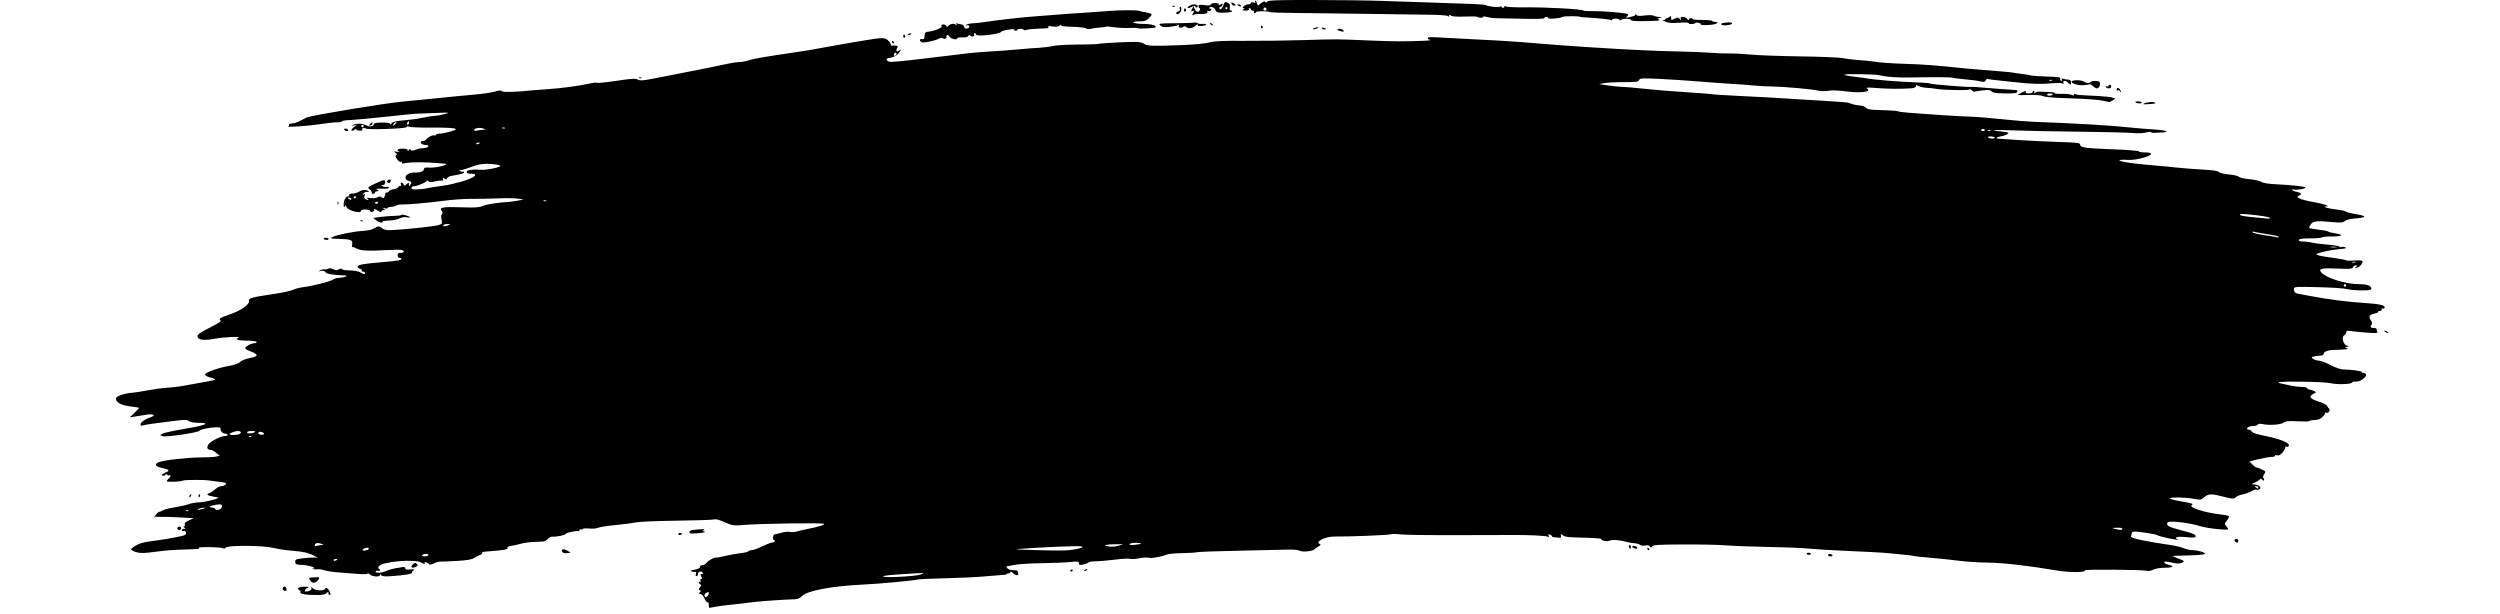 <svg xmlns="http://www.w3.org/2000/svg" viewBox="0 0 1100 270" width="1100" height="270"><style>tspan { white-space:pre }.shp0 { fill: #000000 } </style><path fill-rule="evenodd" class="shp0" d="M311.87 266.05C311.87 265.27 311.63 264.79 311.34 264.97C311.04 265.15 310.43 264.42 309.98 263.35C309.51 262.21 308.78 261.39 308.24 261.39C307.51 261.39 307.46 261.23 307.96 260.62C308.46 260.02 308.44 259.79 307.89 259.6C307.33 259.41 307.36 259.15 308.01 258.36C308.64 257.59 308.67 257.29 308.15 257.12C307.77 256.99 307.46 256.64 307.46 256.34C307.46 256.05 307.7 255.96 308 256.14C308.31 256.34 308.41 256.11 308.22 255.62C308.04 255.15 308.17 254.77 308.52 254.77C308.98 254.77 308.99 254.47 308.56 253.66C308.08 252.78 308.14 252.56 308.84 252.56C309.54 252.56 309.57 252.42 309.02 251.82C308.3 251.05 306.91 251.74 307.09 252.77C307.14 253.03 306.89 253.36 306.53 253.49C306.11 253.64 306 253.31 306.21 252.5C306.38 251.83 306.3 251.41 306.02 251.57C305.75 251.74 305.03 251.69 304.42 251.46C303.54 251.14 303.8 250.97 305.66 250.65C307.12 250.4 308.01 249.96 308.01 249.47C308.01 249.04 308.49 248.69 309.08 248.69C309.67 248.69 310.49 248.21 310.91 247.62C311.65 246.55 314.47 245.1 315.38 245.31C315.63 245.37 317.25 245.06 318.97 244.63C320.68 244.2 323.64 243.67 325.54 243.45C327.44 243.24 329.13 242.84 329.3 242.57C329.47 242.29 330.15 242.06 330.81 242.06C331.48 242.05 333.51 241.31 335.34 240.41C337.16 239.52 339.07 238.78 339.58 238.77C340.1 238.76 340.67 238.51 340.86 238.2C341.04 237.9 340.92 237.65 340.57 237.65C339.81 237.65 340.09 235.18 340.86 235.13C341.16 235.11 342.5 234.78 343.83 234.4C345.16 234.02 346.86 233.86 347.6 234.04C348.34 234.23 349.73 234.14 350.7 233.84C351.66 233.54 353.84 233.03 355.53 232.7C360.18 231.79 362.66 231.03 362.66 230.51C362.66 229.98 334.34 230.35 327.33 230.98C323.64 231.31 322.23 231.22 320.71 230.55C319.64 230.09 318.65 229.68 318.5 229.63C318.35 229.59 317.5 229.25 316.61 228.89C315.72 228.52 314.6 228.37 314.12 228.56C313.64 228.75 306.3 228.99 297.79 229.1C289.29 229.21 281.22 229.54 279.85 229.85C278.48 230.15 274.39 230.68 270.75 231.04C267.11 231.39 263.66 231.93 263.08 232.24C262.5 232.55 260.81 232.69 259.33 232.55C257.84 232.41 256.5 232.51 256.33 232.77C256.17 233.04 255.8 233.11 255.52 232.94C255.24 232.76 255.01 232.88 255.01 233.2C255.01 233.52 254.82 233.74 254.59 233.68C253.68 233.43 248.93 234.44 248.93 234.88C248.93 235.42 244.76 236.31 243.19 236.11C242.61 236.04 241.67 236.48 241.1 237.09C240.53 237.7 239.63 238.23 239.11 238.27C238.59 238.31 236.68 238.39 234.86 238.45C233.03 238.52 230.55 238.86 229.34 239.21C228.12 239.56 226.19 239.99 225.04 240.16C223.89 240.33 223.09 240.69 223.26 240.95C223.77 241.78 222.54 242 212.95 242.78C212.44 242.82 212.07 243.09 212.12 243.38C212.18 243.67 211.72 244.05 211.12 244.23C210.51 244.41 209.39 244.98 208.62 245.5C207.62 246.18 205.53 246.55 201.17 246.8C197.83 247 194.53 247.13 193.83 247.1C193.13 247.07 191.79 247.44 190.86 247.92C189.9 248.42 189.02 248.58 188.82 248.29C188.35 247.59 186.4 246.91 186.83 247.6C187.28 248.32 186.74 248.28 185.27 247.49C182.3 245.88 168.26 247.1 166.79 249.1C166.34 249.71 166.29 250.13 166.66 250.25C166.97 250.36 167.23 250.66 167.23 250.93C167.23 251.2 166.88 251.29 166.45 251.12C166.03 250.96 165.52 251.09 165.32 251.42C164.78 252.28 168.09 252.16 169.88 251.24C170.7 250.82 172.49 250.3 173.85 250.07C175.22 249.85 176.77 249.59 177.3 249.49C177.83 249.39 178.27 249.63 178.27 250.03C178.27 250.54 178.95 250.7 180.61 250.57C182.43 250.43 182.74 250.52 181.98 250.95C181.45 251.27 181.13 251.72 181.28 251.97C181.61 252.5 178.52 253.03 172.55 253.48C169.19 253.73 168.1 253.63 167.72 253.04C167.38 252.49 167.24 252.47 167.24 252.97C167.22 253.99 163.9 253.82 162.72 252.75C162.16 252.25 161.71 252.07 161.71 252.36C161.71 252.67 159.91 252.73 157.15 252.5C154.65 252.29 150.73 251.98 148.46 251.82C146.18 251.65 143.5 251.22 142.5 250.87C141.5 250.52 140.07 250.35 139.31 250.49C138.56 250.64 137.78 250.5 137.59 250.19C137.38 249.84 137.52 249.8 137.97 250.07C138.42 250.35 138.55 250.3 138.33 249.95C137.92 249.27 135.29 248.66 132.17 248.52C130.33 248.43 129.95 248.22 129.9 247.23C129.85 246.17 130.23 246 133.49 245.62C135.5 245.39 137.76 245.25 138.52 245.32L139.9 245.44L138.43 244.64C135.89 243.26 133.42 242.68 128.58 242.32C126 242.14 122.27 241.57 120.3 241.08C115.76 239.94 100.01 239.85 99.32 240.96C99.09 241.35 98.6 241.48 98.24 241.26C97.32 240.69 87.16 240.49 87.51 241.05C87.83 241.58 87.75 241.59 80.52 241.8C75.43 241.96 73.28 242.15 65.64 243.11C62.16 243.55 60.13 243.3 58.14 242.18C57.31 241.72 57.49 241.45 59.49 240.19C61.11 239.16 63.09 238.56 66.07 238.19C71.16 237.54 76.02 236.73 79.52 235.94C81.62 235.47 82.03 235.18 81.81 234.34C81.66 233.74 81.23 233.43 80.77 233.61C80.35 233.77 80 233.63 80 233.29C80 232.96 80.43 232.68 80.96 232.67C81.79 232.67 81.81 232.59 81.1 232.13C80.58 231.79 80.52 231.59 80.95 231.59C81.32 231.58 81.48 231.21 81.3 230.75C81.08 230.17 81.63 229.63 83.11 228.97L85.24 228.02L79.85 227.69C76.88 227.51 72.97 227.38 71.15 227.41C69.34 227.44 67.85 227.44 67.85 227.4C67.85 227.36 68.35 226.76 68.96 226.06C69.56 225.36 70.06 224.95 70.06 225.16C70.06 225.36 70.62 225.17 71.3 224.72C71.99 224.27 74.39 223.62 76.64 223.27C78.89 222.92 81.72 222.29 82.92 221.86C84.12 221.44 86.01 221.08 87.11 221.07C90.18 221.04 97.93 219.03 95.69 218.84C95.41 218.82 94.68 218.68 94.08 218.54C93.47 218.4 92.67 218.22 92.3 218.14C91.03 217.86 90.95 217.33 92.12 216.96C92.76 216.75 93.93 215.99 94.73 215.25C95.52 214.51 96.72 213.91 97.4 213.91C98.08 213.91 98.92 213.57 99.26 213.15C99.78 212.53 99.33 212.33 96.71 212.03C94.96 211.83 92.78 211.55 91.87 211.4C89.7 211.05 81.08 211.1 80.48 211.47C79.69 211.96 73.37 212.2 73.37 211.73C73.37 211.49 73.75 210.98 74.2 210.6C74.66 210.22 75.03 209.65 75.03 209.34C75.03 209.02 74.87 208.92 74.67 209.12C74.47 209.32 73.97 209.21 73.56 208.87C73.15 208.53 72.82 208.49 72.82 208.78C72.82 209.07 72.45 209.31 71.99 209.31C70.67 209.31 71.03 208.72 72.85 207.91C74.9 207.01 74.61 206.63 71.3 205.91C68.29 205.25 67.72 204.22 69.88 203.35C72.11 202.45 82.62 201.28 88.62 201.26C91.44 201.26 94.4 201.09 95.21 200.88L96.67 200.52L95.1 199.23C94.23 198.52 93.1 197.93 92.59 197.92C91.28 197.89 90.88 197.02 91.59 195.7C92.33 194.32 97.13 191.83 99.06 191.83C99.87 191.83 100.34 191.59 100.15 191.28C99.96 190.97 99.35 190.73 98.79 190.73C97.86 190.73 96.82 189.35 97.02 188.38C97.23 187.39 88.47 188.5 87.74 189.55C87.18 190.35 73.08 192.44 71.7 191.93L70.38 191.44L71.66 190.75C72.37 190.38 76.95 189.4 81.85 188.58C90.82 187.09 93 186.03 87.13 186.03C85.32 186.03 83.66 185.72 83.12 185.27C82.35 184.64 81.29 184.62 76.82 185.17C68.6 186.17 63.82 186.86 62.69 187.21C61.95 187.43 61.73 187.27 61.87 186.6C62.07 185.62 63.78 184.47 66.45 183.52C68.76 182.69 67.33 181.97 64.38 182.47C63.1 182.68 60.94 183.03 59.57 183.25L57.09 183.64L59.16 181.65C60.3 180.56 61.23 179.58 61.23 179.47C61.23 179.36 59.69 179.1 57.8 178.89C53.35 178.38 50.97 177.13 51 175.32C51.02 174.37 54.59 173.08 57.91 172.84C59.28 172.74 62.39 172.26 64.82 171.78C67.24 171.3 70.97 170.79 73.1 170.66C75.22 170.52 78.45 170.15 80.27 169.83C91.59 167.84 94.13 167.35 94.62 167.07C94.92 166.9 94.05 166.49 92.69 166.16C91.32 165.82 90.21 165.23 90.21 164.83C90.21 163.9 95.78 161.88 100.83 160.98C103.28 160.54 105.1 159.89 105.7 159.23C106.23 158.64 108.08 157.9 109.9 157.54C114.05 156.72 113.94 155.95 109.43 154.28C108.47 153.92 107.79 153.34 107.92 152.99C108.24 152.19 110.8 150.98 112.16 150.98C112.73 150.98 113.03 150.73 112.85 150.42C112.66 150.12 110.66 149.87 108.4 149.87C104.67 149.87 103.18 149.31 104.98 148.58C106.59 147.93 98.53 148.28 94.55 149.03C89.6 149.97 86.9 149.58 86.9 147.92C86.9 147.16 88.34 146.15 92.32 144.15C96.06 142.27 97.51 141.28 97.01 140.95C96.06 140.34 97 139.71 100.7 138.49C105.93 136.76 110.07 133.87 109.53 132.32C109.16 131.27 111.19 130.7 119.61 129.48C123.79 128.88 127.98 128 128.92 127.53C129.86 127.07 131.84 126.54 133.33 126.36C137.43 125.87 145.28 123.88 146.51 123.03C147.11 122.61 148.35 122.25 149.27 122.23C150.19 122.21 151.44 121.98 152.04 121.71C152.92 121.34 152.7 121.22 150.94 121.16C146.23 120.99 143.74 120.52 143.11 119.7C142.69 119.15 142.02 118.98 141.18 119.21C140.08 119.51 140.03 119.47 140.87 118.95C141.41 118.61 142.28 118.41 142.81 118.49C143.33 118.58 144.1 118.44 144.51 118.19C144.95 117.91 145.8 118.02 146.61 118.45C147.67 119.02 148.2 119.03 149.02 118.53C149.68 118.11 150.18 118.07 150.4 118.41C150.58 118.71 152.14 118.96 153.87 118.97C155.6 118.98 157.63 119.35 158.39 119.78C160.05 120.73 160.6 120.8 160.6 120.06C160.6 119.75 160.21 119.51 159.74 119.51C159.27 119.51 159.02 119.29 159.18 119.02C159.35 118.75 158.96 118.39 158.33 118.23C157.69 118.06 157.28 117.6 157.41 117.2C157.66 116.46 160.13 116.03 167.78 115.39C174.69 114.81 176.61 114.49 176.61 113.95C176.61 113.67 176.24 113.43 175.78 113.43C175.32 113.43 174.96 112.94 174.96 112.33C174.96 111.52 175.32 111.23 176.34 111.23C177.92 111.23 178.19 110.38 176.73 109.99C176.19 109.85 173.39 109.87 170.52 110.03C162.15 110.5 158.8 110.34 157.05 109.4C156.16 108.92 155.28 108.62 155.08 108.74C154.89 108.86 154.83 108.26 154.96 107.4C155.23 105.54 154.45 105.25 148.79 105.09C145.39 105 145.13 104.92 146.31 104.3C148.25 103.3 155.36 101.86 159.61 101.61C161.77 101.48 163.82 101.03 164.56 100.51C166.13 99.41 167.07 99.4 168.13 100.46C168.61 100.94 169.94 101.28 171.27 101.28C175.36 101.25 190.63 99.7 192.7 99.1C194.64 98.53 194.69 98.44 194.29 96.63C194.03 95.49 194.09 94.52 194.43 94.18C194.83 93.78 194.81 93.37 194.38 92.85C193.06 91.26 194.74 90.93 202.79 91.2C209.05 91.41 211.01 91.29 212.28 90.65C213.62 89.96 219.68 89.02 223.82 88.85C224.42 88.82 226.16 88.58 227.68 88.31L230.44 87.81L227.96 87.41C226.59 87.19 222.49 87.14 218.85 87.29C215.2 87.45 209.99 87.54 207.25 87.5C204.52 87.46 199.18 87.83 195.38 88.33C187.87 89.31 180.13 89.99 176.79 89.97C175.63 89.96 174.52 90.17 174.33 90.44C174.14 90.7 173.21 90.95 172.26 90.99C171.31 91.03 170.54 91.27 170.54 91.52C170.54 91.77 169.98 91.82 169.3 91.63C168.32 91.35 168.23 91.4 168.88 91.86C169.6 92.36 169.58 92.44 168.74 92.45C168.21 92.45 167.78 92.73 167.78 93.07C167.78 93.45 167.25 93.34 166.42 92.79C164.91 91.8 164.24 91.65 164.7 92.39C164.87 92.66 164.51 93.01 163.91 93.17C163.28 93.33 162.81 93.18 162.81 92.82C162.81 92.45 161.94 92.18 160.74 92.18C159.42 92.18 158.72 92.42 158.8 92.84C158.89 93.3 158.29 93.42 156.89 93.24C154.59 92.95 152.32 91.66 152.31 90.65C152.31 90.21 152.11 90.27 151.77 90.8C151.35 91.44 151.23 91.28 151.22 90.07C151.21 88.08 152.12 86.38 153.2 86.38C153.66 86.38 153.89 86.13 153.7 85.83C153.51 85.53 153.81 85.26 154.36 85.24C156.18 85.16 157.33 84.82 158.56 84.02C159.67 83.29 162.26 83.57 162.26 84.41C162.26 84.57 161.93 84.56 161.52 84.41C161.11 84.25 160.43 84.55 160 85.08C159.33 85.91 159.33 85.98 160.01 85.57C160.61 85.2 160.7 85.33 160.4 86.11C160.17 86.71 160.3 87.3 160.72 87.57C161.78 88.24 162.67 88.11 161.71 87.43C161.08 86.99 161.4 86.91 163 87.14C164.17 87.3 165.57 87.15 166.13 86.8C166.89 86.32 167.33 86.33 167.95 86.84C168.6 87.38 168.84 87.32 169.18 86.53C169.42 85.99 169.57 85.37 169.52 85.14C169.48 84.91 169.79 84.72 170.22 84.72C170.65 84.72 171.09 84.44 171.21 84.09C171.33 83.75 172.15 83.38 173.04 83.29C173.93 83.19 174.94 82.74 175.28 82.27C175.62 81.81 176.1 81.61 176.34 81.83C176.59 82.06 176.63 81.81 176.44 81.27C176.02 80.08 177.07 79.97 177.53 81.16C177.82 81.91 177.97 81.9 178.89 81.07C179.87 80.19 179.93 80.19 179.93 81.19C179.94 82.07 180.03 82.11 180.48 81.41C181.28 80.18 181.16 79.91 179.68 79.54C178.75 79.3 178.36 78.85 178.43 78.04C178.52 76.75 180.45 75.78 182.66 75.91C184.73 76.04 186.55 75.33 186.55 74.4C186.55 73.8 187.1 73.63 188.62 73.74C190.85 73.9 194.59 73.28 195.94 72.52C196.6 72.15 196.55 72.05 195.66 72.02C195.05 71.99 193.31 71.86 191.79 71.72C187.1 71.28 180.86 71.29 178.6 71.74C177.06 72.06 176.56 72.01 176.84 71.56C177.08 71.17 176.93 71.05 176.45 71.23C175.99 71.41 175.26 70.9 174.68 70.01C173.97 68.93 173.87 68.43 174.35 68.27C174.8 68.12 174.69 67.79 174.02 67.27C173.11 66.56 173.17 66.51 174.68 66.78C175.59 66.94 176.03 66.92 175.65 66.74C174.25 66.08 175.02 65.4 177.16 65.4C178.56 65.4 179.38 65.66 179.38 66.09C179.39 66.6 179.52 66.58 179.86 66.03C180.16 65.56 180.47 65.49 180.69 65.85C181.06 66.45 181.76 66.4 183.49 65.66C184.08 65.41 185.38 65.18 186.38 65.16C188.66 65.12 189.41 63.75 187.14 63.75C186.25 63.75 185.43 63.39 185.25 62.92C185.03 62.36 185.27 62.09 185.99 62.09C186.57 62.09 187.25 61.78 187.49 61.4C188.12 60.41 190.37 59.24 190.95 59.6C191.22 59.76 191.6 59.65 191.79 59.34C191.98 59.03 192.82 58.78 193.66 58.78C194.5 58.78 196.53 58.37 198.18 57.88C200.78 57.1 201.02 56.92 199.96 56.52C199.28 56.27 194.67 56.1 189.71 56.14C184.75 56.18 180.37 56.01 179.97 55.77C179.56 55.51 179.09 55.59 178.87 55.93C178.43 56.65 161.27 57.2 160.84 56.51C160.69 56.26 160.18 56.21 159.71 56.39C159.13 56.62 159.05 56.85 159.47 57.11C159.81 57.32 159.34 57.49 158.42 57.49C157.49 57.49 156.74 57.25 156.74 56.96C156.74 56.67 156.36 56.75 155.9 57.13C155.43 57.52 154.88 57.65 154.66 57.44C154.45 57.22 154.89 56.58 155.64 56L157.01 54.96L155.63 55.22C154.42 55.45 154.39 55.42 155.36 54.96C156.95 54.21 159.57 54.28 161.1 55.13C162.6 55.96 164.47 55.69 164.47 54.64C164.47 54.16 165.56 53.94 168.06 53.93C170.31 53.92 171.64 54.14 171.64 54.52C171.64 54.85 171.95 54.72 172.33 54.22C172.83 53.57 174.33 53.22 177.72 52.96C180.3 52.76 183.98 52.25 185.89 51.83C187.81 51.4 190.17 51.02 191.14 50.99C192.11 50.97 194.14 50.6 195.66 50.19C198.25 49.48 197.96 49.45 190.97 49.74C186.87 49.9 183.14 50.04 182.69 50.05C182.23 50.05 176.52 50.64 169.99 51.35C163.46 52.06 156.34 52.72 154.17 52.81C152 52.9 150.34 53.17 150.48 53.39C150.62 53.62 149.66 53.81 148.35 53.81C147.04 53.81 143.74 54.17 141 54.61C136.32 55.37 125.29 56.14 126.79 55.62C127.17 55.48 127.34 55.14 127.17 54.87C127 54.59 127.56 54.35 128.41 54.33C129.26 54.32 130.83 53.84 131.89 53.26C132.96 52.68 134.32 51.98 134.93 51.7C136.93 50.77 169.49 45.38 177.16 44.71C179.44 44.51 186.03 43.86 191.79 43.26C197.56 42.65 205.18 41.92 208.72 41.63C212.25 41.33 216.34 40.73 217.8 40.29C219.72 39.71 220.57 39.66 220.84 40.11C221.19 40.67 227 40.52 234.03 39.76C235.09 39.64 238.45 39.39 241.48 39.2C246.93 38.86 255.23 37.72 259.88 36.67C261.19 36.37 262.5 36.27 262.78 36.44C263.06 36.62 266.91 36.22 271.33 35.55C277.86 34.56 279.59 34.46 280.62 35.01C281.66 35.56 282.98 35.47 287.91 34.5C296.11 32.88 306.81 30.78 312.15 29.74C314.58 29.26 318.11 28.52 319.99 28.09C321.88 27.66 324.24 27.31 325.24 27.31C326.24 27.31 328.17 26.96 329.54 26.52C331.84 25.78 336.56 24.96 349.14 23.12C355.6 22.17 356.9 21.95 363.49 20.71C366.53 20.13 371.5 19.25 374.53 18.75C377.57 18.25 380.8 17.72 381.71 17.57C388.16 16.5 389.38 16.52 390.67 17.71C391.36 18.35 391.92 19.16 391.92 19.5C391.92 19.85 392.11 20.1 392.34 20.07C392.57 20.03 393.32 20.03 394.01 20.07C395.07 20.12 395.19 20.3 394.72 21.16C394.05 22.43 394.59 23.11 395.6 22.27C396.74 21.32 396.48 22.17 395.17 23.68C394.48 24.47 393.1 25.18 391.83 25.39C389.98 25.7 389.77 25.88 390.36 26.59C391.25 27.67 390.5 27.73 425.88 23.45C428.31 23.16 432.65 22.8 435.54 22.65C438.42 22.51 443.64 22.13 447.13 21.81C450.62 21.49 455.22 21.13 457.35 21.01C459.47 20.89 462.19 20.53 463.39 20.22C464.59 19.9 469.36 19.63 473.98 19.61C478.6 19.59 482.71 19.47 483.11 19.33C484.11 19 497.04 18.32 500.12 18.44C501.48 18.49 502.98 18.88 503.44 19.3C504.48 20.24 507.13 20.34 519.46 19.87C525.12 19.66 530.32 19.17 532.03 18.69C534.26 18.07 537.96 17.9 547.76 17.97C554.82 18.02 566.55 17.87 573.84 17.64C588.6 17.18 587.81 17.17 603.1 17.84C612.99 18.27 618.7 18.28 627.39 17.91C628.91 17.85 629.71 17.68 629.18 17.54C628.65 17.4 628.22 17.03 628.22 16.71C628.22 16.33 629.77 16.25 632.77 16.46C635.28 16.63 642.79 17.03 649.47 17.34C656.15 17.65 664.72 18.15 668.52 18.46C683.77 19.72 689.58 20.16 697.5 20.66C717.31 21.93 727.75 22.43 738.63 22.65C743.64 22.75 749.85 23 752.43 23.2C755.01 23.41 758.87 23.56 760.99 23.53C763.12 23.5 767.34 23.73 770.38 24.02C773.41 24.32 783.25 24.68 792.23 24.81C801.21 24.94 809.66 25.3 811 25.59C812.34 25.89 815.39 26.26 817.78 26.43C820.16 26.59 822.89 26.86 823.85 27.01C827.11 27.55 832.21 27.91 839.66 28.14C846.23 28.34 852.6 28.83 862.02 29.84C863.54 30 865.65 30.21 866.71 30.29C867.78 30.38 870.51 30.6 872.79 30.8C875.07 30.99 878.92 31.31 881.34 31.49C883.77 31.68 885.88 31.91 886.04 32C886.19 32.09 887.73 32.32 889.45 32.5C891.18 32.69 892.96 32.98 893.4 33.15C893.85 33.32 896.41 33.53 899.1 33.62C906.47 33.87 906.46 33.87 906.46 34.76C906.46 35.22 906.73 35.59 907.05 35.59C907.37 35.59 907.45 35.3 907.23 34.94C906.96 34.5 907.14 34.42 907.8 34.67C908.33 34.87 909.31 35.04 909.98 35.04C910.8 35.04 911.23 35.4 911.28 36.14C911.38 37.46 911.08 37.52 909.97 36.42C908.82 35.26 907.53 35.35 907.91 36.56C908.11 37.15 908.05 37.28 907.76 36.9C907.44 36.48 905.89 36.41 902.88 36.66C897.7 37.09 893.78 36.97 886.59 36.16C883.71 35.84 879.98 35.44 878.31 35.27C876.64 35.11 874.98 34.88 874.63 34.77C874.27 34.65 873.84 34.93 873.66 35.39C873.42 36.01 872.9 36.13 871.64 35.86C869.66 35.42 868.39 35.26 863.13 34.75C861 34.55 859.11 34.29 858.93 34.17C858.54 33.94 851.16 33.9 841.04 34.08C834.62 34.2 830.1 33.88 826.72 33.08C824.82 32.63 811.51 32.43 811.51 32.86C811.51 33.07 813.18 33.43 815.23 33.65C817.28 33.87 819.46 34.15 820.06 34.27C824.32 35.11 835.73 36.05 844.91 36.32C847.03 36.38 849.03 36.6 849.36 36.81C849.89 37.15 866.8 38.47 867.7 38.24C867.92 38.18 869.96 38.31 872.24 38.52C875.76 38.85 884.75 39.51 887 39.61C887.82 39.64 887.92 40.36 887.17 40.82C886.63 41.15 882.47 41.23 878.7 40.97C877.55 40.9 876.41 40.51 876.16 40.11C875.83 39.57 874.88 39.48 872.46 39.75C870.67 39.96 869.03 40.23 868.83 40.35C868.63 40.47 868.08 40.19 867.62 39.73C867.16 39.27 866.65 39.11 866.49 39.37C866.18 39.87 855.04 39.66 851.81 39.08C850.75 38.89 848.87 38.69 847.65 38.63C846.42 38.56 844.87 38.22 844.2 37.86C843.22 37.34 842.98 37.35 842.98 37.94C842.98 38.38 842.24 38.74 841.18 38.83C836.82 39.18 830.71 39.14 825.86 38.74C822.38 38.45 820.89 38.49 821.43 38.85C823.6 40.31 819.52 41.03 813.16 40.31C807.53 39.67 806.52 39.63 804.08 40C802.83 40.19 801.06 40.15 800.16 39.91C797.8 39.28 785.51 38.16 780.04 38.07C777.46 38.04 773.73 37.83 771.76 37.63C769.78 37.42 765.81 37.12 762.92 36.97C760.04 36.81 753.21 36.32 747.74 35.87C742.28 35.42 734.15 34.89 729.68 34.69C722.39 34.36 721.51 34.41 721.19 35.24C720.89 36.02 719.93 36.15 714.69 36.13C711.31 36.12 707.43 36.31 706.06 36.56L703.57 37L707.72 37.62C709.99 37.96 712.73 38.23 713.79 38.22C714.85 38.21 719.2 38.59 723.45 39.06C727.7 39.53 735.77 40.19 741.39 40.53C747.01 40.87 752.16 41.27 752.83 41.41C753.51 41.56 759.1 41.92 765.26 42.21C776.32 42.75 784.07 43.18 789.98 43.6C791.65 43.71 797.37 44.06 802.71 44.37C808.04 44.68 812.76 45.04 813.2 45.18C813.63 45.31 814.49 45.61 815.1 45.84C815.7 46.07 817.15 46.33 818.32 46.41C819.49 46.49 820.73 46.96 821.08 47.44C821.59 48.13 823.03 48.34 828.07 48.46C831.56 48.53 834.67 48.75 834.97 48.94C835.27 49.13 837.39 49.42 839.66 49.6C850.55 50.45 861.43 51.15 866.44 51.3C869.48 51.4 875.93 51.91 880.79 52.44C885.65 52.97 891.86 53.49 894.6 53.59C913.51 54.29 928.62 55.17 936.55 56.03C939.29 56.33 944.08 56.73 947.2 56.93C950.32 57.12 953 57.49 953.17 57.75C953.33 58.01 952.63 58.25 951.63 58.27C950.63 58.29 949.1 58.37 948.24 58.43C947.39 58.49 946.58 58.37 946.45 58.15C946.31 57.94 945.29 58.02 944.17 58.33C943.03 58.64 940.53 58.73 938.51 58.53C936.52 58.33 925.95 58.06 915.02 57.95C904.09 57.83 891.05 57.57 886.04 57.37C877.11 57.02 874.58 57.24 880.44 57.85C882.06 58.02 883.51 58.27 883.66 58.42C884.05 58.81 882.03 59.79 880.36 60.01C878.41 60.27 877.79 60.97 879.46 61.03C880.19 61.06 884.02 61.31 887.97 61.6C891.92 61.88 899.68 62.26 905.22 62.44C914.33 62.73 915.3 62.86 915.3 63.73C915.3 64.94 917.52 65.23 930.92 65.75C936.32 65.96 940.86 66.34 941.02 66.59C941.18 66.85 942.4 67.06 943.73 67.06C948.27 67.06 946.99 68.58 941.42 69.82C939.85 70.18 937.74 70.42 936.73 70.36C930.01 69.99 931.77 71.07 939.31 71.95C942.35 72.31 946.57 72.72 948.7 72.86C950.82 73.01 954.68 73.38 957.26 73.68C959.84 73.98 965.05 74.39 968.85 74.59C973.52 74.84 975.93 75.19 976.3 75.68C976.61 76.08 978.58 76.57 980.72 76.76C982.85 76.96 984.83 77.43 985.14 77.8C985.44 78.17 987.5 78.64 989.72 78.84C991.94 79.05 994.31 79.58 994.99 80.03C995.77 80.54 998.16 80.93 1001.45 81.08C1008.54 81.41 1014.1 82.03 1014.41 82.53C1014.73 83.06 1009.9 83.8 1009.15 83.35C1008.85 83.16 1008.6 83.24 1008.6 83.53C1008.6 83.81 1009.47 84.21 1010.53 84.41C1012.63 84.81 1013.03 85.49 1011.5 86.09C1009.69 86.78 1012.22 87.89 1017.89 88.89C1022.66 89.73 1025.67 90.77 1023.48 90.81C1021.41 90.86 1024.6 91.83 1027.92 92.17C1029.89 92.37 1031.79 92.78 1032.14 93.07C1032.49 93.36 1034.35 93.85 1036.27 94.16C1041.61 95.02 1041.55 95.71 1036.11 96.14C1034.07 96.3 1032.21 96.78 1031.66 97.28C1030.87 97.98 1029.91 98.06 1026.41 97.73C1019.29 97.07 1017.88 97.2 1016.81 98.62C1016.29 99.31 1015.97 100.05 1016.1 100.26C1016.23 100.47 1018.02 100.82 1020.06 101.04C1022.11 101.25 1024.03 101.62 1024.33 101.85C1024.64 102.09 1026.07 102.46 1027.51 102.68C1031.47 103.27 1030.65 104.05 1026.08 104.05C1023.86 104.05 1021.85 104.23 1021.62 104.46C1021.39 104.69 1019.07 104.88 1016.47 104.88C1013.18 104.88 1011.67 105.09 1011.51 105.57C1011.34 106.04 1011.93 106.26 1013.38 106.26C1014.55 106.26 1016.37 106.49 1017.43 106.77C1018.5 107.05 1021.47 107.43 1024.04 107.62C1026.61 107.82 1028.99 108.21 1029.33 108.49C1029.68 108.77 1030.1 108.86 1030.28 108.69C1030.46 108.51 1031.18 108.57 1031.88 108.82C1032.88 109.18 1032.29 109.36 1029.3 109.63C1025.78 109.95 1021.77 110.76 1019.64 111.57C1018.29 112.09 1020.39 112.65 1026.68 113.47C1029.79 113.88 1032.34 114.36 1032.34 114.54C1032.34 114.72 1033.95 114.76 1035.93 114.64C1038.81 114.45 1039.52 114.57 1039.52 115.22C1039.52 116.22 1037.77 117.85 1036.71 117.84C1036.06 117.83 1036.07 117.74 1036.76 117.3C1037.46 116.84 1037.44 116.76 1036.6 116.75C1036.06 116.75 1035.47 117.13 1035.29 117.6C1035.01 118.33 1034.01 118.42 1028.54 118.17C1021.69 117.86 1020.01 118.23 1021.27 119.75C1023.38 122.3 1032 125.03 1037.93 125.03C1041.51 125.03 1043.38 125.7 1043.38 126.98C1043.38 127.62 1042.5 127.78 1039.1 127.77C1036.75 127.77 1033.83 127.5 1032.62 127.18C1031.4 126.86 1025.68 126.49 1019.9 126.35C1009.68 126.1 1009.39 126.13 1009.31 127.21C1009.23 128.27 1009.9 129.03 1011.08 129.23C1011.39 129.27 1013.77 129.72 1016.38 130.21C1024.91 131.82 1032.49 132.8 1040.24 133.29C1047.43 133.75 1049.88 134.39 1049.13 135.59C1048.96 135.86 1048.59 135.94 1048.3 135.76C1048.01 135.58 1047.84 135.76 1047.92 136.17C1048.01 136.57 1047.64 136.86 1047.11 136.82C1046.59 136.78 1046.27 136.94 1046.42 137.17C1046.56 137.41 1045.84 137.76 1044.81 137.96C1042.58 138.37 1042.05 139.37 1043.19 141C1043.8 141.87 1043.87 142.38 1043.43 142.91C1042.72 143.76 1043.19 144.35 1044.58 144.35C1045.13 144.35 1045.59 144.45 1045.59 144.58C1045.59 144.71 1045.75 145.24 1045.96 145.77C1046.29 146.64 1045.92 146.69 1041.4 146.36C1038.69 146.15 1035.55 145.84 1034.41 145.66C1032.76 145.4 1032.34 145.51 1032.34 146.19C1032.34 146.67 1031.94 147.28 1031.45 147.55C1030.19 148.26 1030.94 151.44 1032.53 152.08C1033.66 152.54 1033.67 152.56 1032.62 152.63C1031.51 152.71 1031.51 152.71 1032.62 153.18C1033.69 153.65 1032.19 153.84 1026.54 153.98C1024.19 154.04 1022.4 154.78 1022.4 155.7C1022.4 156.2 1021.83 156.5 1020.88 156.5C1020.05 156.51 1018.8 156.66 1018.11 156.85C1016.93 157.16 1016.92 157.23 1017.83 157.93C1018.37 158.33 1019.49 158.68 1020.32 158.69C1021.15 158.7 1023.47 159.57 1025.48 160.64C1027.5 161.71 1029.92 162.57 1030.92 162.57C1034.27 162.57 1039.49 163.27 1039.23 163.69C1039.09 163.91 1039.4 164.07 1039.91 164.02C1040.43 163.98 1040.94 164.38 1041.05 164.9C1041.3 166.11 1038.04 168.21 1036.36 167.91C1035.69 167.79 1035.05 167.97 1034.94 168.3C1034.68 169.08 1028.23 169.3 1025.66 168.62C1024.56 168.33 1018.91 168.02 1013.1 167.94C1003.27 167.8 1000.37 168.08 1004.04 168.82C1004.88 168.99 1006.68 169.38 1008.05 169.69C1009.41 170 1011.59 170.26 1012.88 170.27C1014.17 170.29 1015.22 170.55 1015.22 170.85C1015.22 171.15 1015.61 171.4 1016.09 171.4C1016.56 171.4 1017.46 171.67 1018.09 172.01C1019.21 172.61 1019.21 172.62 1017.91 173.27C1015.65 174.4 1016.35 175.46 1020.16 176.67C1022.11 177.29 1023.82 178.16 1023.96 178.6C1024.11 179.05 1024.44 179.55 1024.71 179.73C1025.56 180.28 1024.55 181.98 1023.59 181.62C1023.11 181.43 1022.86 181.43 1023.05 181.62C1023.24 181.81 1022.76 182.58 1022 183.35C1020.99 184.36 1019.95 184.77 1018.24 184.83C1016.94 184.88 1015.98 185.09 1016.1 185.29C1016.23 185.48 1013.95 185.52 1011.04 185.38C1006.82 185.16 1005.57 185.27 1004.83 185.94C1003.8 186.87 998.38 187.25 995.55 186.6C994.47 186.35 993.69 186.42 993.45 186.8C993.25 187.14 992.49 187.41 991.77 187.41C990.11 187.41 988.72 187.94 988.72 188.58C988.72 188.85 989.08 189.07 989.53 189.07C989.97 189.07 990.54 189.45 990.79 189.91C991.09 190.43 993.24 191.13 996.48 191.76C1002.86 193 1007.55 194.9 1007.11 196.05C1006.94 196.5 1006.45 196.73 1006.02 196.56C1005.58 196.39 1005.37 196.48 1005.54 196.76C1005.71 197.03 1005.2 198.03 1004.4 198.98C1003.33 200.24 1002.66 200.6 1001.84 200.34C1001.23 200.15 1000.87 200.22 1001.04 200.49C1001.21 200.77 1000.49 201.02 999.43 201.05C998.38 201.08 995.77 201.53 993.64 202.06L989.76 203.01L991 204.32C991.67 205.04 992.46 205.63 992.74 205.63C993.02 205.63 994.1 206.04 995.15 206.53C996.96 207.39 997.01 207.48 996.2 208.71C995.67 209.52 995.57 210.12 995.92 210.33C996.22 210.52 996.31 210.93 996.12 211.25C995.89 211.62 995.59 211.56 995.28 211.07C994.97 210.59 994.65 210.52 994.38 210.89C994.16 211.2 993.22 211.81 992.31 212.25L990.66 213.05L992.4 213.24C994.3 213.44 995.31 214.86 993.94 215.38C993.47 215.56 992.96 215.57 992.79 215.4C992.62 215.23 991.66 215.56 990.65 216.13C989.63 216.69 987.86 217.34 986.71 217.55C985.56 217.77 984.28 218.28 983.87 218.69C982.9 219.66 982.52 219.64 977.39 218.32C972.79 217.15 971.49 217.26 969.6 218.98C968.53 219.96 968.1 220.01 965.22 219.47C961.44 218.77 954.31 218.68 954.71 219.34C954.87 219.59 956.81 220.11 959.03 220.49C964.67 221.45 965.3 221.66 964.38 222.23C962.77 223.22 969.96 225.56 976.99 226.34C978.89 226.55 980.57 226.91 980.71 227.15C980.86 227.39 980.46 228.25 979.82 229.06C978.75 230.42 978.73 230.6 979.55 231.51C980.04 232.05 980.44 232.63 980.44 232.8C980.44 233.48 971.09 232.5 968.02 231.49C963.6 230.05 954.65 228.99 953.83 229.82C953.39 230.26 953.39 230.63 953.81 231.15C954.39 231.84 955.28 232.14 962.64 234.11C964.93 234.73 966.09 235.32 966.09 235.87C966.09 236.57 965.44 236.64 961.99 236.33C959.37 236.09 957.77 236.16 957.54 236.53C957.35 236.84 957.49 237.1 957.87 237.1C958.24 237.1 958.42 237.23 958.26 237.39C957.89 237.76 950.07 236.11 949.29 235.5C948.68 235.02 940.62 233.78 938.9 233.9C938.37 233.94 937.93 234.28 937.93 234.66C937.93 235.04 937.8 235.69 937.65 236.1C937.38 236.8 944.12 238.23 955.74 239.93C957.48 240.19 959.81 240.77 960.91 241.23C962.01 241.69 963.69 242.07 964.64 242.07C967.14 242.08 970.73 243.17 970.15 243.75C969.88 244.02 966.52 244.31 962.68 244.4C958.84 244.48 955.74 244.59 955.79 244.65C955.84 244.7 957.11 245.22 958.61 245.81C961.22 246.84 961.28 246.91 960.09 247.55C959.15 248.05 958.15 248.07 956.09 247.63C952.73 246.91 952.29 246.9 952.29 247.55C952.29 247.82 953.03 248.22 953.94 248.42C956.95 249.08 956.3 249.8 952.68 249.8C950.57 249.8 948.44 250.15 947.41 250.66C946.36 251.19 945.18 251.38 944.45 251.14C942.87 250.64 916.95 250.45 917.26 250.94C917.9 251.98 910.65 251.98 904.48 250.93C891.96 248.82 881.31 247.62 874.44 247.55C870.65 247.51 864.93 247.13 861.75 246.71C858.56 246.3 852.88 245.7 849.12 245.39C845.37 245.07 842.14 244.72 841.95 244.6C841.75 244.49 839.73 244.23 837.45 244.04C835.18 243.85 832.44 243.58 831.38 243.45C829.17 243.19 819.1 242.62 811.78 242.36C806.49 242.17 798.45 241.66 793.01 241.17C791.19 241.01 784.11 240.77 777.28 240.64C770.44 240.51 762.37 240.2 759.33 239.95C756.3 239.71 747.9 239.53 740.67 239.56C729.74 239.6 727.44 239.75 727.01 240.43C726.56 241.12 726.41 241.12 725.99 240.47C725.66 239.96 724.95 239.81 723.86 240.03C722.96 240.21 721.96 240.08 721.63 239.75C721.29 239.42 720.2 239.09 719.2 239.03C718.2 238.96 716.88 238.76 716.27 238.58C712.96 237.6 709.52 237.32 708.13 237.91C707.01 238.39 704.23 237.82 704.61 237.2C704.76 236.97 702.1 236.72 698.7 236.64C689.56 236.42 688.62 236.32 687.58 235.46C686.74 234.76 686.66 234.79 686.82 235.75C686.95 236.48 686.74 236.76 686.18 236.63C685.73 236.52 684.8 236.43 684.11 236.42C683.43 236.41 682.87 236.22 682.87 235.98C682.87 235.75 682.47 235.41 681.98 235.22C681.34 234.97 681.18 235.11 681.42 235.74C681.65 236.34 681.54 236.47 681.07 236.17C680.69 235.93 678.03 235.66 675.14 235.56C669.08 235.36 669.98 235.36 641.46 235.46C629.47 235.51 618.12 235.36 616.24 235.14C614.37 234.92 612.41 234.9 611.9 235.1C610.96 235.46 592.93 236.17 587.39 236.07C583.05 235.99 578.14 238.53 580.87 239.44C581.28 239.58 581 239.97 580.18 240.4C579.42 240.8 578.67 241.34 578.5 241.59C577.89 242.52 573.2 243.04 571.87 242.33C571.03 241.88 568.81 241.72 565.31 241.85C562.4 241.96 552.85 242.18 544.08 242.34C535.31 242.5 527.54 242.79 526.8 242.97C526.06 243.16 522.93 243.35 519.83 243.39C516.74 243.44 513.71 243.76 513.11 244.1C512.02 244.71 506.9 245.71 506.04 245.48C504.99 245.2 503.02 245.27 501.24 245.66C500.17 245.89 498.81 246.03 498.2 245.98C497.59 245.93 496.6 245.85 495.99 245.79C495.38 245.74 492.53 245.99 489.64 246.34C486.76 246.7 483.32 246.99 482.01 246.98C480.7 246.97 479.33 247.2 478.97 247.49C478.62 247.78 477.52 248.19 476.53 248.4C475.06 248.71 474.74 248.61 474.74 247.85C474.74 247.02 474.28 246.96 470.73 247.3C468.53 247.52 462.76 247.75 457.9 247.82C453.04 247.89 447.73 248.24 446.09 248.6C444.45 248.95 443 249.24 442.85 249.24C442.7 249.24 442.89 249.62 443.27 250.07C443.65 250.53 444.79 250.9 445.82 250.9C446.84 250.9 447.68 251 447.68 251.13C447.68 251.26 447.83 251.76 448.02 252.24C448.48 253.43 446.92 253.37 445.7 252.15C445 251.45 444.67 251.38 444.51 251.88C444.38 252.25 444.05 252.42 443.77 252.25C443.49 252.08 443.27 252.14 443.27 252.39C443.27 252.63 442.71 252.86 442.03 252.9C441.34 252.94 437.55 253.25 433.61 253.59C429.66 253.94 421.71 254.32 415.94 254.44C410.17 254.56 404.83 254.8 404.07 254.96C401.5 255.53 387.36 256.84 379.78 257.21C365.74 257.9 355.09 259.91 352.9 262.28C352.21 263.02 351 263.62 350.13 263.65C342.99 263.88 333.06 264.63 328.71 265.26C326.89 265.52 323.69 265.89 321.61 266.07C319.52 266.26 316.57 266.65 315.05 266.94C313.52 267.23 312.18 267.46 312.07 267.46C311.96 267.46 311.87 266.83 311.87 266.05L311.87 266.05ZM311.87 261.03C311.87 260.42 311.63 260.38 310.79 260.83C310.14 261.17 309.83 261.74 310.02 262.24C310.27 262.88 310.52 262.93 311.11 262.44C311.53 262.09 311.87 261.46 311.87 261.03ZM404.9 252.82C407.06 252.04 407 252.03 402.41 252.3C391.9 252.92 388.61 253.23 388.61 253.61C388.61 254.33 402.57 253.65 404.9 252.82ZM148.46 246.15C148.46 246.03 148.08 245.93 147.63 245.93C147.17 245.93 146.8 246.17 146.8 246.47C146.8 246.76 147.17 246.86 147.63 246.68C148.08 246.51 148.46 246.27 148.46 246.15ZM188.48 244.28C188.67 243.97 188.22 243.72 187.44 243.72C186.68 243.72 185.91 243.97 185.72 244.28C185.53 244.59 185.98 244.83 186.76 244.83C187.52 244.83 188.29 244.58 188.48 244.28ZM162.26 241.45C162.26 240.88 161.6 240.83 160.37 241.3C158.99 241.83 159.36 242.49 160.88 242.2C161.64 242.06 162.26 241.72 162.26 241.45ZM474.65 241.36C476.53 240.84 476.79 240.64 475.86 240.42C474.39 240.07 456.82 240.8 447.41 241.61C444.85 241.83 464.61 242.37 468.66 242.19C470.64 242.1 473.33 241.73 474.65 241.36ZM493.78 239.66C494.39 239.52 493.27 239.42 491.3 239.45C486.59 239.51 484.72 240.01 487.71 240.42C488.92 240.59 490.54 240.55 491.3 240.33C492.06 240.1 493.18 239.81 493.78 239.66ZM141.46 239.83C142.6 239.79 142.59 239.76 141.31 239.25C139.81 238.65 138.52 238.95 138.52 239.9C138.52 240.25 138.91 240.38 139.39 240.2C139.87 240.01 140.8 239.84 141.46 239.83ZM499.89 238.84C498.54 238.79 497.27 239.03 497.06 239.37C496.79 239.8 497.44 239.91 499.24 239.73C500.65 239.59 501.93 239.35 502.08 239.2C502.22 239.06 501.24 238.89 499.89 238.84ZM933.79 232.68C934 232.34 933.12 232.16 931.48 232.2C929.12 232.25 929.01 232.31 930.48 232.68C932.9 233.3 933.41 233.3 933.79 232.68ZM82.86 224.58C82.46 224.42 81.99 224.44 81.8 224.62C81.62 224.8 81.95 224.93 82.53 224.91C83.17 224.88 83.3 224.75 82.86 224.58L82.86 224.58ZM89.38 223.85C90.49 223.49 90.55 223.4 89.66 223.39C89.05 223.38 88.06 223.59 87.45 223.85C86.04 224.45 87.5 224.45 89.38 223.85ZM97.66 222.74C97.66 221.89 97.32 221.79 95.32 222.04C92.78 222.36 91.13 223.3 93.1 223.3C93.75 223.3 94.44 223.55 94.63 223.85C95.02 224.49 95.56 224.54 96.79 224.07C97.27 223.88 97.66 223.29 97.66 222.74ZM992.73 213.92C991.9 213.93 991.88 214.01 992.59 214.46C993.63 215.14 993.69 215.14 993.69 214.46C993.69 214.16 993.26 213.92 992.73 213.92ZM110.47 192C110.07 191.84 109.59 191.86 109.41 192.05C109.22 192.23 109.55 192.36 110.13 192.34C110.78 192.31 110.91 192.18 110.47 192L110.47 192ZM105.95 190.39C105.95 189.49 104.41 189.39 102.39 190.16C100.2 190.99 100.72 191.58 103.46 191.36C105.13 191.23 105.95 190.91 105.95 190.39ZM113.67 190.5C113.67 190.97 114.24 191.28 115.09 191.28C115.86 191.28 116.37 191.06 116.2 190.79C115.65 189.9 113.67 189.67 113.67 190.5ZM112.02 190.17C112.63 189.77 112.32 189.64 110.78 189.63C109.64 189.62 108.71 189.87 108.71 190.17C108.71 190.88 110.93 190.88 112.02 190.17ZM1032.34 125.58C1032.34 125.28 1032.09 125.03 1031.79 125.03C1031.48 125.03 1031.23 125.28 1031.23 125.58C1031.23 125.88 1031.48 126.13 1031.79 126.13C1032.09 126.13 1032.34 125.88 1032.34 125.58ZM1036.34 115.28C1035.96 115.12 1035.34 115.12 1034.96 115.28C1034.58 115.43 1034.89 115.55 1035.65 115.55C1036.41 115.55 1036.72 115.43 1036.34 115.28ZM1025.58 108.63C1024.89 108.76 1025.45 108.87 1026.82 108.87C1028.18 108.87 1028.74 108.76 1028.06 108.63C1027.38 108.5 1026.26 108.5 1025.58 108.63ZM997.97 103.09C995.47 102.73 992.82 102.26 992.09 102.05C991.26 101.81 990.89 101.87 991.1 102.21C991.28 102.51 993.62 103.07 996.29 103.46C998.96 103.85 1001.39 104.24 1001.7 104.34C1002 104.43 1002.31 104.53 1002.39 104.56C1002.46 104.58 1002.53 104.41 1002.53 104.17C1002.53 103.93 1000.48 103.45 997.97 103.09ZM196.93 98.57C196.12 98.54 195.29 98.78 195.11 99.08C194.7 99.74 195.78 99.74 197.32 99.08C198.3 98.66 198.26 98.6 196.93 98.57ZM998.66 95.84C998.66 95.58 996.17 95.09 993.12 94.74C986.26 93.96 985.03 93.94 985.73 94.65C986.02 94.94 988.99 95.4 992.32 95.67C995.66 95.94 998.45 96.2 998.52 96.24C998.6 96.28 998.66 96.11 998.66 95.84L998.66 95.84ZM166.34 89.23C166.5 88.98 166.26 88.77 165.82 88.77C165.38 88.77 165.02 88.98 165.02 89.23C165.02 89.49 165.25 89.69 165.54 89.69C165.82 89.69 166.19 89.49 166.34 89.23ZM240.21 88.21C239.81 88.05 239.33 88.07 239.15 88.26C238.96 88.44 239.29 88.57 239.87 88.55C240.51 88.52 240.65 88.39 240.21 88.21L240.21 88.21ZM153.56 86.94C152.74 86.95 152.72 87.03 153.42 87.49C154.47 88.16 154.53 88.16 154.53 87.49C154.53 87.18 154.09 86.94 153.56 86.94ZM156.19 86.38C155.88 86.38 155.63 86.64 155.63 86.97C155.63 87.29 155.88 87.4 156.19 87.21C156.49 87.02 156.74 86.76 156.74 86.63C156.74 86.49 156.49 86.38 156.19 86.38ZM188.21 82.78C188.96 82.57 191.33 82.19 193.45 81.93C195.58 81.68 198.18 81.21 199.25 80.89C200.31 80.57 201.18 80.33 201.18 80.35C201.18 80.56 204.96 79.38 206.84 78.59C209.69 77.37 209.87 76.44 207.25 76.44C205.9 76.44 205.32 76.19 205.32 75.62C205.32 74.77 207.79 74.43 211.89 74.72C213.68 74.85 218.78 73.9 219.94 73.22C220.82 72.71 218.03 72.14 214.4 72.08C212.03 72.04 210.02 72.43 207.53 73.41C205.59 74.17 203.49 74.79 202.87 74.8C201.96 74.8 201.89 74.91 202.53 75.31C202.97 75.59 203.53 75.7 203.78 75.55C204.02 75.4 204.22 75.51 204.22 75.8C204.22 76.29 203.01 76.64 198.79 77.36C197.78 77.54 196.82 78.03 196.66 78.46C196.41 79.09 196.2 79.1 195.49 78.53C194.76 77.94 194.68 77.97 194.95 78.69C195.19 79.33 194.96 79.54 194.09 79.47C193.43 79.42 192.07 79.61 191.07 79.88C189.8 80.23 188.99 80.18 188.44 79.73C188 79.36 187.65 79.31 187.65 79.61C187.65 80.22 183.45 81.97 181.98 81.97C181.46 81.97 181.03 82.3 181.03 82.72C181.03 83.28 181.77 83.44 183.93 83.32C185.52 83.24 187.45 82.99 188.21 82.78L188.21 82.78ZM210.92 62.76C210.52 62.63 209.93 62.78 209.61 63.1C209.2 63.51 209.42 63.58 210.33 63.34C211.08 63.15 211.33 62.9 210.92 62.76ZM877.75 60.57C877.75 60.34 877 60.1 876.08 60.04C875.12 59.97 874.54 60.15 874.73 60.45C875.12 61.08 877.76 61.18 877.75 60.57ZM212.5 57.09L213.88 57.05L212.59 56.54C211.14 55.95 208.63 56.4 208.63 57.25C208.63 57.55 209.19 57.65 209.88 57.47C210.56 57.29 211.74 57.12 212.5 57.09L212.5 57.09ZM873.34 57.21C873.34 56.96 872.97 56.75 872.51 56.75C872.06 56.75 871.68 56.96 871.68 57.21C871.68 57.47 872.06 57.67 872.51 57.67C872.97 57.67 873.34 57.47 873.34 57.21ZM875.65 57.3C875.25 57.14 874.78 57.16 874.59 57.34C874.41 57.52 874.74 57.65 875.32 57.63C875.96 57.6 876.09 57.47 875.65 57.3L875.65 57.3ZM221.99 56.19C221.59 56.03 221.11 56.05 220.93 56.24C220.74 56.42 221.07 56.55 221.65 56.53C222.3 56.5 222.43 56.37 221.99 56.19L221.99 56.19ZM160.05 55.47C160.05 55.16 159.8 54.91 159.5 54.91C159.19 54.91 158.95 55.16 158.95 55.47C158.95 55.77 159.19 56.02 159.5 56.02C159.8 56.02 160.05 55.77 160.05 55.47ZM174.4 54.02C174.4 53.4 173.37 53.94 173.07 54.72C172.78 55.47 172.86 55.51 173.56 54.92C174.03 54.54 174.4 54.13 174.4 54.02ZM179.92 54.08C179.92 53.63 179.83 53.26 179.71 53.26C179.59 53.26 179.35 53.63 179.17 54.08C179 54.54 179.1 54.91 179.39 54.91C179.68 54.91 179.92 54.54 179.92 54.08ZM902.7 35.21C902.3 35.05 901.83 35.07 901.65 35.26C901.46 35.44 901.79 35.57 902.37 35.55C903.01 35.52 903.14 35.39 902.7 35.21L902.7 35.21ZM394.38 24.03C394.56 23.75 394.48 23.38 394.2 23.21C393.92 23.04 393.55 23.27 393.38 23.72C393.04 24.62 393.87 24.87 394.38 24.03ZM132.34 260.98C132.02 260.6 131.97 260.28 132.24 260.27C132.5 260.26 132.26 259.98 131.69 259.65C130.23 258.81 131.52 258.08 134.38 258.14C135.87 258.17 136.23 258.31 135.48 258.55C134.43 258.89 133.65 260.3 134.52 260.28C136.14 260.25 137.31 259.53 137.05 258.71C136.81 257.92 136.87 257.93 137.57 258.77C138.51 259.91 142.71 260.12 143.08 259.05C143.26 258.5 143.48 258.5 144.17 259.06C145.24 259.95 145.87 262.1 144.96 261.77C144.61 261.64 144.4 261.2 144.49 260.79C144.62 260.27 144.37 260.32 143.65 260.97C142.84 261.71 141.65 261.87 137.77 261.78C134.69 261.71 132.7 261.42 132.34 260.98L132.34 260.98ZM124.76 259.76C124.02 259.31 124.38 258.08 125.24 258.08C125.87 258.08 126.42 259.64 125.91 259.96C125.68 260.1 125.16 260.01 124.76 259.76ZM136.44 255.32C135.83 254.34 135.89 254.2 137 254.13C137.68 254.08 138.62 254.01 139.07 253.96C140.54 253.8 140.82 254.3 139.85 255.37C138.62 256.73 137.31 256.71 136.44 255.32L136.44 255.32ZM470.87 251.21C470.87 251.08 471.12 250.81 471.42 250.63C471.73 250.44 471.98 250.55 471.98 250.87C471.98 251.19 471.73 251.45 471.42 251.45C471.12 251.45 470.87 251.34 470.87 251.21ZM477.35 250.83C477.72 250.46 478.17 250.29 478.34 250.46C478.51 250.63 478.2 250.94 477.66 251.14C476.87 251.44 476.81 251.38 477.35 250.83ZM181.03 249.31C181.03 249.05 181.41 248.51 181.88 248.12C182.54 247.57 182.88 247.56 183.39 248.08C183.91 248.59 183.87 248.86 183.23 249.26C182.19 249.92 181.03 249.95 181.03 249.31L181.03 249.31ZM804.33 244.28C804.33 243.97 804.69 243.72 805.12 243.72C805.56 243.72 806.07 243.97 806.26 244.28C806.45 244.58 806.09 244.83 805.47 244.83C804.84 244.83 804.33 244.58 804.33 244.28ZM794.94 243.69C794.94 243.06 796.43 243 796.81 243.61C796.95 243.85 796.6 244.08 796.01 244.13C795.42 244.17 794.94 243.98 794.94 243.69ZM249.61 242.26C250.6 242.75 251.17 243.19 250.87 243.23C248.54 243.58 247.7 243.47 247.44 242.8C246.94 241.51 247.7 241.32 249.61 242.26ZM724.83 241.52C724.83 241.21 724.94 240.96 725.07 240.96C725.21 240.96 725.47 241.21 725.66 241.52C725.85 241.82 725.74 242.07 725.41 242.07C725.09 242.07 724.83 241.82 724.83 241.52ZM716.87 241.04C716.63 240.65 716.59 240.19 716.77 240.01C717.26 239.51 717.8 240.24 717.53 241.04C717.35 241.6 717.22 241.6 716.87 241.04L716.87 241.04ZM718.89 241.15C717.76 240.69 718.11 239.94 719.31 240.25C719.92 240.41 720.41 240.76 720.41 241.03C720.41 241.56 719.98 241.59 718.89 241.15ZM983.57 238.39C982.94 237.75 983.17 237.1 984.03 237.1C984.49 237.1 984.86 237.47 984.86 237.93C984.86 238.79 984.21 239.02 983.57 238.39ZM298.42 235.01C298.27 234.77 298.63 234.53 299.22 234.49C299.82 234.44 300.16 234.64 299.98 234.92C299.59 235.56 298.78 235.6 298.42 235.01ZM304.62 233.19C305.12 233.17 306.64 233.04 308.01 232.9C309.8 232.72 310.26 232.81 309.66 233.21C308.98 233.67 308.97 233.77 309.62 233.78C310.05 233.78 310.25 233.94 310.06 234.13C309.87 234.32 308.22 234.57 306.39 234.68C303.63 234.85 303.13 234.74 303.39 234.06C303.57 233.61 304.12 233.22 304.62 233.19ZM78.09 232.72C77.68 232.06 78.72 231.41 79.45 231.86C80.07 232.24 79.67 233.24 78.89 233.24C78.63 233.24 78.26 233 78.09 232.72ZM83.86 217.5C84.17 217.31 84.26 217.53 84.07 218.02C83.71 218.98 83.31 219.16 83.31 218.36C83.31 218.08 83.56 217.69 83.86 217.5ZM87.36 218.08C87.36 217.64 87.57 217.4 87.83 217.56C88.09 217.72 88.15 218.08 87.98 218.37C87.53 219.09 87.36 219.01 87.36 218.08ZM1049.45 146.01C1049 145.71 1048.87 145.47 1049.18 145.47C1049.48 145.47 1050.1 145.71 1050.56 146.01C1051.01 146.3 1051.14 146.54 1050.83 146.54C1050.53 146.54 1049.91 146.3 1049.45 146.01ZM142.38 105.03C142.38 104.8 142.88 104.6 143.49 104.6C144.09 104.6 144.59 104.83 144.59 105.12C144.59 105.4 144.09 105.6 143.49 105.55C142.88 105.51 142.38 105.27 142.38 105.03ZM165.5 96.93L164.21 95.88L167.51 95.44C169.33 95.2 172.12 94.99 173.71 94.97C175.31 94.95 176.61 94.77 176.61 94.56C176.61 94.13 179.9 94.99 180.41 95.55C180.6 95.76 179.99 95.78 179.05 95.6C178 95.4 176.73 95.61 175.74 96.13C174.85 96.6 172.82 97 171.23 97.03C169.64 97.06 168.33 97.29 168.33 97.53C168.33 98.32 166.83 98 165.5 96.93L165.5 96.93ZM158.54 97.09C158.73 96.91 159.2 96.89 159.6 97.05C160.04 97.22 159.91 97.35 159.27 97.38C158.69 97.4 158.36 97.27 158.54 97.09L158.54 97.09ZM148.5 89.46C148.48 88.88 148.61 88.56 148.79 88.74C148.97 88.92 148.99 89.4 148.83 89.8C148.66 90.24 148.53 90.11 148.5 89.46L148.5 89.46ZM163.58 84.82C163.73 84.57 163.35 83.93 162.73 83.4C161.62 82.45 161.65 82.41 165.01 80.82C169.06 78.91 169.44 78.86 169.44 80.31C169.44 80.99 169.06 81.42 168.47 81.42C167.69 81.43 167.65 81.52 168.28 81.92C168.71 82.2 169.52 82.33 170.08 82.22C170.64 82.12 171.09 82.28 171.09 82.59C171.09 82.9 170.28 83.11 169.3 83.06C168.31 83 167.01 82.99 166.4 83.02C165.48 83.08 165.43 83.18 166.12 83.62C166.83 84.08 166.81 84.16 165.98 84.16C165.45 84.17 165.02 84.42 165.02 84.73C165.02 85.03 164.63 85.28 164.16 85.28C163.68 85.28 163.42 85.07 163.58 84.82L163.58 84.82ZM170.74 79.27C171.63 78.53 172.35 79.17 171.73 80.17C171.51 80.52 171.03 80.61 170.64 80.37C170.08 80.03 170.1 79.8 170.74 79.27ZM151.49 57.12C151.3 56.82 151.52 56.57 151.98 56.57C152.43 56.57 152.96 56.82 153.15 57.12C153.34 57.42 153.12 57.67 152.66 57.67C152.21 57.67 151.68 57.42 151.49 57.12ZM162.8 54.65C163.59 53.69 163.91 53.59 163.91 54.3C163.91 54.57 163.51 54.95 163.01 55.14C162.25 55.43 162.22 55.35 162.8 54.65ZM947.95 45.04C948.36 45.3 948.45 45.54 948.15 45.57C945.18 45.91 942.81 45.99 943.06 45.74C943.7 45.09 947.24 44.59 947.95 45.04ZM939.71 45.06C939.25 44.77 939.59 44.61 940.67 44.61C941.59 44.61 942.35 44.81 942.35 45.07C942.35 45.66 940.64 45.65 939.71 45.06L939.71 45.06ZM925.51 44.35C923.15 43.83 917.41 43.45 906.69 43.11C903.02 42.99 899.48 42.62 898.83 42.27C898.13 41.89 895.66 41.7 892.67 41.79C889.93 41.87 887.69 41.89 887.69 41.82C887.69 41.62 890.91 40.01 891.29 40.01C891.47 40.01 891.47 40.25 891.28 40.56C891.08 40.88 891.64 41.11 892.63 41.11C893.56 41.11 894.32 40.86 894.32 40.56C894.32 40.25 894.58 40.01 894.9 40.01C895.22 40.01 895.3 40.32 895.07 40.7C894.77 41.21 894.87 41.24 895.45 40.83C895.89 40.52 896.75 40.3 897.36 40.33C897.96 40.37 899.78 40.43 901.39 40.48C903 40.52 904.21 40.74 904.07 40.97C903.92 41.2 905.34 41.35 907.21 41.31C909.08 41.26 911.04 41.46 911.57 41.74C912.22 42.08 912.54 42.05 912.54 41.65C912.54 41.32 912.84 41.23 913.2 41.46C913.57 41.68 915.99 41.94 918.59 42.02C921.18 42.1 923.3 42.2 923.3 42.24C923.3 42.27 924.55 42.38 926.06 42.48C927.58 42.58 928.89 42.72 928.96 42.78C929.09 42.9 929.66 43.06 930.62 43.27C931.06 43.36 928.47 44.97 928 44.89C927.84 44.87 926.73 44.63 925.51 44.35L925.51 44.35ZM903.15 41.59C903.15 41.33 902.67 41.11 902.08 41.11C901.49 41.11 900.87 41.33 900.71 41.59C900.55 41.86 901.03 42.08 901.78 42.08C902.54 42.08 903.15 41.86 903.15 41.59ZM932.68 40C932.49 39.69 932.1 39.58 931.82 39.75C931.54 39.93 931.31 39.82 931.31 39.52C931.31 38.45 932.2 38.43 932.86 39.49C933.23 40.08 933.41 40.56 933.28 40.56C933.14 40.56 932.87 40.31 932.68 40L932.68 40ZM920.86 37.84C920.28 37.26 919.69 36.9 919.55 37.04C919.41 37.18 918.08 37.38 916.61 37.48C914.04 37.66 910.87 36.52 911.67 35.72C912.32 35.07 916.13 35.22 916.96 35.93C917.82 36.65 919.37 36.67 920.07 35.97C920.65 35.39 923.47 35.52 923.86 36.15C924.39 37 923.6 38.9 922.71 38.9C922.28 38.9 921.45 38.43 920.86 37.84L920.86 37.84ZM926.77 38C927.1 38.2 927.52 38.12 927.71 37.81C928.23 36.97 928.92 37.13 928.92 38.07C928.92 39.05 927.13 39.19 926.56 38.27C926.33 37.88 926.41 37.78 926.77 38ZM281.11 34.15C281.29 33.97 281.76 33.95 282.16 34.11C282.6 34.29 282.47 34.42 281.83 34.44C281.25 34.47 280.92 34.34 281.11 34.15L281.11 34.15ZM392.48 18.48C392.48 18.17 392.59 17.92 392.72 17.92C392.85 17.92 393.12 18.17 393.3 18.48C393.49 18.78 393.38 19.03 393.06 19.03C392.74 19.03 392.48 18.78 392.48 18.48ZM405.35 18.53C404.46 17.88 404.67 16.94 405.65 17.19C406.28 17.36 406.68 17.13 406.74 16.58C406.79 16.11 406.87 15.34 406.92 14.89C406.97 14.43 407.47 14.03 408.03 13.99C408.58 13.95 409.22 13.87 409.45 13.81C409.68 13.74 410.61 13.49 411.52 13.25C413.55 12.7 414.65 11.89 414.24 11.24C414.08 10.97 414.43 10.75 415.03 10.75C415.63 10.75 416.25 11.06 416.4 11.44C416.6 11.92 416.82 11.95 417.14 11.53C417.95 10.48 419.64 10.15 420.53 10.87C421.25 11.45 421.32 11.44 420.92 10.79C420.56 10.2 420.68 10.1 421.41 10.38C421.95 10.58 422.71 10.75 423.12 10.75C423.53 10.75 424.02 11.22 424.2 11.79C424.42 12.47 424.89 12.75 425.53 12.58C426.94 12.21 426.79 10.85 425.37 11.11C424.25 11.32 424.25 11.31 425.32 10.8C425.93 10.51 427.27 10.25 428.3 10.23C429.33 10.21 431.69 9.95 433.54 9.65C438.36 8.88 450.45 7.53 455.97 7.15C458.55 6.97 461.78 6.72 463.14 6.6C466.02 6.35 471.7 5.94 479.15 5.46C482.04 5.28 486.01 4.99 487.99 4.82C492.73 4.42 500.2 4.39 501.24 4.77C501.69 4.94 503.12 5.26 504.41 5.49C505.7 5.73 506.76 6.1 506.76 6.33C506.76 6.55 506.14 7.35 505.39 8.1C504.28 9.21 503.51 9.45 501.25 9.41C499.6 9.37 498.55 9.58 498.66 9.91C498.76 10.22 500.76 10.49 503.09 10.52C506.77 10.55 509.21 11.27 508.38 12.06C508 12.41 500.68 12.76 500.69 12.43C500.69 12.26 499.01 12.2 496.96 12.3C494.91 12.39 491.81 12.25 490.06 11.97C488.32 11.69 486.78 11.59 486.63 11.73C486.49 11.87 485.31 12.04 484.01 12.11C482.7 12.17 480.95 12.42 480.11 12.65C479.2 12.91 478.3 12.84 477.89 12.5C477.5 12.18 474.78 11.86 471.85 11.79C468.21 11.7 466.62 11.47 466.86 11.06C467.06 10.74 466.8 10.81 466.28 11.23C465.64 11.75 464.64 11.88 463.1 11.63C461.62 11.4 460.97 11.47 461.2 11.84C461.59 12.47 461.52 12.48 456.52 12.62C454.54 12.67 452.37 12.91 451.69 13.15C451 13.39 450.44 13.38 450.44 13.13C450.44 12.88 449.82 12.68 449.06 12.68C448.31 12.68 447.68 12.87 447.68 13.09C447.68 13.32 447.3 13.51 446.82 13.51C446.35 13.51 446.09 13.3 446.25 13.04C446.63 12.42 440.96 13.33 440.55 13.96C439.8 15.1 429.47 16.26 429.47 15.2C429.47 14.88 429.2 14.61 428.88 14.61C428.56 14.61 428.44 14.84 428.61 15.13C429.11 15.93 427.84 16.43 427.02 15.75C426.47 15.29 426.21 15.32 426 15.86C425.83 16.32 424.92 16.54 423.46 16.45C422.21 16.39 421.18 16.56 421.18 16.84C421.18 17.76 418.35 17.16 417.8 16.13C417.5 15.58 417.02 15.28 416.73 15.46C416.44 15.64 416.32 16 416.48 16.25C416.63 16.5 416.4 16.84 415.95 17.01C415.51 17.18 415 17.08 414.82 16.79C414.61 16.46 413.91 16.57 413 17.07C411.3 18.02 406.02 19.03 405.35 18.53L405.35 18.53ZM398.25 15.68C398.42 15.96 398.31 16.35 398.01 16.54C397.7 16.73 397.44 16.5 397.44 16.02C397.44 15.05 397.78 14.91 398.25 15.68ZM399.53 15.07C399.85 14.75 400.43 14.6 400.83 14.73C401.25 14.87 401 15.12 400.25 15.31C399.33 15.55 399.12 15.48 399.53 15.07ZM589.71 13.67C589.02 13.54 588.47 13.24 588.47 13.01C588.47 12.33 590.86 12.7 591.1 13.41C591.22 13.77 591.23 14.02 591.13 13.98C591.03 13.94 590.39 13.8 589.71 13.67L589.71 13.67ZM579.63 12.4C579.18 12.7 578.43 12.92 577.98 12.91C577.43 12.89 577.52 12.72 578.25 12.4C579.77 11.75 580.64 11.75 579.63 12.4ZM582.39 12.24C583.68 12.58 583.84 12.95 582.7 12.95C582.26 12.95 581.77 12.73 581.6 12.45C581.43 12.18 581.78 12.08 582.39 12.24ZM510.52 11.2C509.65 10.33 510.05 10.27 516.87 10.23C520.87 10.21 524.7 10.08 525.38 9.95C526.06 9.82 526.74 9.92 526.9 10.17C527.05 10.43 527.94 10.58 528.87 10.52C531.38 10.35 531.39 11.15 528.88 11.39C527.7 11.5 526.84 11.4 526.99 11.17C527.44 10.44 526.59 10.71 525.72 11.57C524.79 12.51 522.45 12.68 521.94 11.85C521.71 11.48 521.23 11.49 520.51 11.87C519.29 12.53 518.14 12.08 518.7 11.17C518.95 10.78 518.81 10.74 518.3 11.06C517.87 11.33 516.16 11.68 514.49 11.84C512.1 12.07 511.25 11.94 510.52 11.2L510.52 11.2ZM554.79 11.85C554.79 11.55 554.9 11.3 555.03 11.3C555.17 11.3 555.43 11.55 555.62 11.85C555.8 12.15 555.69 12.4 555.37 12.4C555.05 12.4 554.79 12.15 554.79 11.85ZM532.7 10.75C532.21 10.42 532.14 10.21 532.53 10.2C532.9 10.2 533.35 10.44 533.53 10.75C533.96 11.43 533.77 11.43 532.7 10.75ZM748.34 10.67C748.63 10.21 746.52 9.66 746.1 10.09C745.5 10.68 743.05 10.8 743.05 10.23C743.05 9.88 741.48 9.8 738.77 10C735.45 10.25 734.06 10.12 732.56 9.42C731.5 8.93 731.04 8.64 731.56 8.77C732.07 8.91 732.57 8.81 732.66 8.55C732.76 8.28 733.21 7.99 733.66 7.89C734.12 7.79 734.67 7.46 734.9 7.16C735.12 6.85 735.31 7.15 735.31 7.81C735.32 8.96 735.4 8.98 736.84 8.23C738.2 7.52 738.43 7.54 739.12 8.4C739.85 9.32 739.87 9.32 739.55 8.4C739.29 7.66 739.52 7.44 740.55 7.44C741.29 7.44 742.14 7.87 742.45 8.4C742.76 8.94 743.02 9.06 743.03 8.68C743.05 7.96 744.7 7.68 744.7 8.4C744.7 8.63 746.58 8.8 748.88 8.78C751.17 8.77 753.18 8.95 753.33 9.2C753.48 9.44 754.13 9.64 754.78 9.64C755.73 9.64 755.83 9.78 755.28 10.33C754.59 11.03 747.92 11.35 748.34 10.67L748.34 10.67ZM757.82 10.16C758.04 10.14 759.03 10.02 760 9.89C762.18 9.6 762.96 10.55 760.86 10.94C758.78 11.32 757.4 11.21 757.4 10.65C757.4 10.4 757.59 10.18 757.82 10.16ZM717.65 8.81C717.65 8.51 716.72 8.26 715.58 8.26C714.44 8.26 713.33 8.51 713.11 8.81C712.84 9.18 712.7 9.18 712.69 8.81C712.68 8.12 709.37 7.96 709.37 8.65C709.37 8.93 709.15 9.02 708.87 8.85C708.34 8.52 703.49 8 698.33 7.71C696.66 7.62 695.29 7.49 695.29 7.42C695.29 7.05 688.03 7.04 687.56 7.41C686.73 8.07 681.21 8.53 681.21 7.94C681.21 7.66 680.84 7.43 680.39 7.43C679.93 7.43 679.56 7.67 679.56 7.97C679.56 8.3 675.67 8.4 669.21 8.24C663.51 8.09 658.26 7.98 657.52 7.98C656.79 7.99 655.36 7.76 654.35 7.48C653.24 7.17 652.51 7.17 652.51 7.47C652.51 7.98 650.58 7.9 650.05 7.37C649.9 7.22 647.39 7.18 644.47 7.29C640.95 7.42 638.9 7.27 638.38 6.84C637.77 6.34 637.6 6.36 637.59 6.95C637.59 7.43 637.43 7.5 637.18 7.13C636.93 6.79 633.79 6.53 629.32 6.49C625.22 6.45 612.8 6.28 601.72 6.1C590.63 5.93 576.41 5.75 570.11 5.71C563.81 5.67 558.65 5.48 558.65 5.29C558.65 5.1 557.28 4.95 555.61 4.95C553.95 4.95 552.58 5.14 552.58 5.36C552.58 5.59 552.32 5.78 552 5.78C551.67 5.78 551.56 5.53 551.75 5.23C551.94 4.92 551.71 4.67 551.23 4.67C550.76 4.67 550.37 4.42 550.37 4.12C550.37 3.82 550.11 3.57 549.79 3.57C549.47 3.57 549.36 3.82 549.54 4.12C549.74 4.45 549.14 4.67 548.06 4.66C546.68 4.66 546.43 4.53 547.06 4.12C547.67 3.73 547.7 3.58 547.16 3.58C546.6 3.57 546.62 3.38 547.26 2.74C547.71 2.29 548.6 1.91 549.23 1.91C549.86 1.91 550.37 1.65 550.37 1.32C550.37 0.97 550.85 0.89 551.54 1.11C552.33 1.36 552.59 1.28 552.34 0.87C552.13 0.53 552.11 0.26 552.29 0.26C552.47 0.26 552.8 0.77 553.04 1.39L553.46 2.53L554.91 1.38C555.91 0.6 556.49 0.43 556.75 0.86C557.02 1.3 557.27 1.26 557.6 0.73C557.97 0.12 561.76 -0.02 577.82 0C588.68 0.01 602.05 0.18 607.51 0.38C612.98 0.57 622.05 0.88 627.66 1.05C647.95 1.69 653.17 1.92 653.63 2.2C654.64 2.83 659.09 3.38 659.76 2.97C660.18 2.71 660.66 2.8 660.91 3.18C661.23 3.68 661.48 3.64 661.88 3.02C662.18 2.56 662.43 2.44 662.44 2.74C662.44 3.09 665.86 3.27 671.69 3.23C680.91 3.16 696.67 4.05 696.67 4.64C696.67 4.81 698.6 4.92 700.95 4.89C704.98 4.83 714.27 5.58 715.92 6.1C716.53 6.3 716.54 6.5 715.98 7.18C715.42 7.86 715.43 7.97 716.06 7.77C716.48 7.64 717.52 7.37 718.37 7.19C719.31 6.98 719.78 6.59 719.59 6.18C719.41 5.8 719.56 5.89 719.91 6.37C720.43 7.06 721.14 7.15 723.62 6.81C725.36 6.58 727.1 6.62 727.65 6.92C728.19 7.2 729.32 7.47 730.18 7.51C731.61 7.58 731.63 7.6 730.4 7.84C729.37 8.03 729.24 8.2 729.85 8.58C730.7 9.12 729.98 9.19 722.21 9.3C719.49 9.34 717.65 9.14 717.65 8.81L717.65 8.81ZM556.39 3.33C555.61 3.81 555.81 4.67 556.7 4.67C557.2 4.67 557.39 4.35 557.2 3.85C557.02 3.39 556.66 3.16 556.39 3.33ZM525 5.74C525.57 4.67 525.53 4.55 524.75 4.85C523.97 5.15 523.94 5.03 524.5 3.98L525.15 2.76L525.7 3.99C526.33 5.41 527.47 5.61 527.94 4.4C528.11 3.94 528.05 3.57 527.81 3.57C527.57 3.57 527.37 3.19 527.37 2.73C527.37 2.06 527.87 1.97 530.04 2.25C531.86 2.5 532.7 2.41 532.7 1.98C532.7 1.64 533.58 1.36 534.67 1.36C535.96 1.36 536.51 1.57 536.26 1.97C535.99 2.4 536.22 2.4 537.04 1.96C538 1.44 538.15 1.48 537.88 2.18C537.7 2.64 537.33 3.02 537.06 3.02C536.79 3.02 536.57 3.27 536.57 3.57C536.57 4.72 537.57 4.05 538.23 2.47C538.99 0.61 539.01 0.6 540.4 1.34C541.1 1.72 541.31 2.3 541.12 3.3C540.97 4.08 541.07 4.65 541.33 4.56C541.6 4.47 541.94 4.64 542.09 4.94C542.25 5.26 540.94 5.51 538.88 5.57C535.69 5.66 535.34 5.55 534.79 4.34C534.19 3.04 532.15 2.46 532.15 3.6C532.15 3.92 532.4 4.03 532.7 3.85C533.01 3.66 533.11 3.87 532.93 4.33C532.74 4.81 532.25 5.02 531.74 4.82C531.17 4.6 531 4.71 531.26 5.12C531.7 5.83 529.87 6.36 527.74 6.13C526.98 6.05 525.9 6.2 525.35 6.47C524.44 6.91 524.41 6.84 525 5.74L525 5.74ZM540.1 3.66C540.26 3.41 540.03 3.2 539.61 3.2C539.18 3.2 538.95 3.41 539.11 3.66C539.27 3.91 539.49 4.12 539.61 4.12C539.72 4.12 539.94 3.91 540.1 3.66ZM517.56 5.84C517.4 5.57 517.75 5.22 518.36 5.06C519.09 4.87 519.35 4.48 519.12 3.9C518.94 3.41 519.02 3.02 519.3 3.02C520.06 3.02 519.94 4.82 519.13 5.63C518.3 6.46 517.97 6.5 517.56 5.84ZM520.95 4.31C521.1 3.9 521.3 3.57 521.39 3.57C521.47 3.57 521.67 3.9 521.83 4.31C521.98 4.71 521.78 5.04 521.39 5.04C520.99 5.04 520.79 4.71 520.95 4.31ZM523.08 2.76C523.67 2.31 524.69 1.94 525.36 1.93C526.67 1.91 527.51 2.75 526.69 3.26C526.41 3.43 526.08 3.29 525.96 2.94C525.8 2.46 525.46 2.46 524.57 2.94C522.87 3.84 521.81 3.72 523.08 2.76L523.08 2.76ZM515.74 2.68C515.92 2.5 516.4 2.48 516.8 2.64C517.24 2.82 517.11 2.95 516.46 2.97C515.88 3 515.56 2.87 515.74 2.68L515.74 2.68ZM544.85 2.47C544.14 2.01 544.16 1.93 544.99 1.92C545.52 1.92 545.95 2.16 545.95 2.47C545.95 3.14 545.89 3.14 544.85 2.47ZM542.65 1.37C543.93 2.05 544.06 2.47 542.98 2.47C542.55 2.47 542.06 2.09 541.89 1.62C541.62 0.94 541.76 0.89 542.65 1.37Z" /></svg>